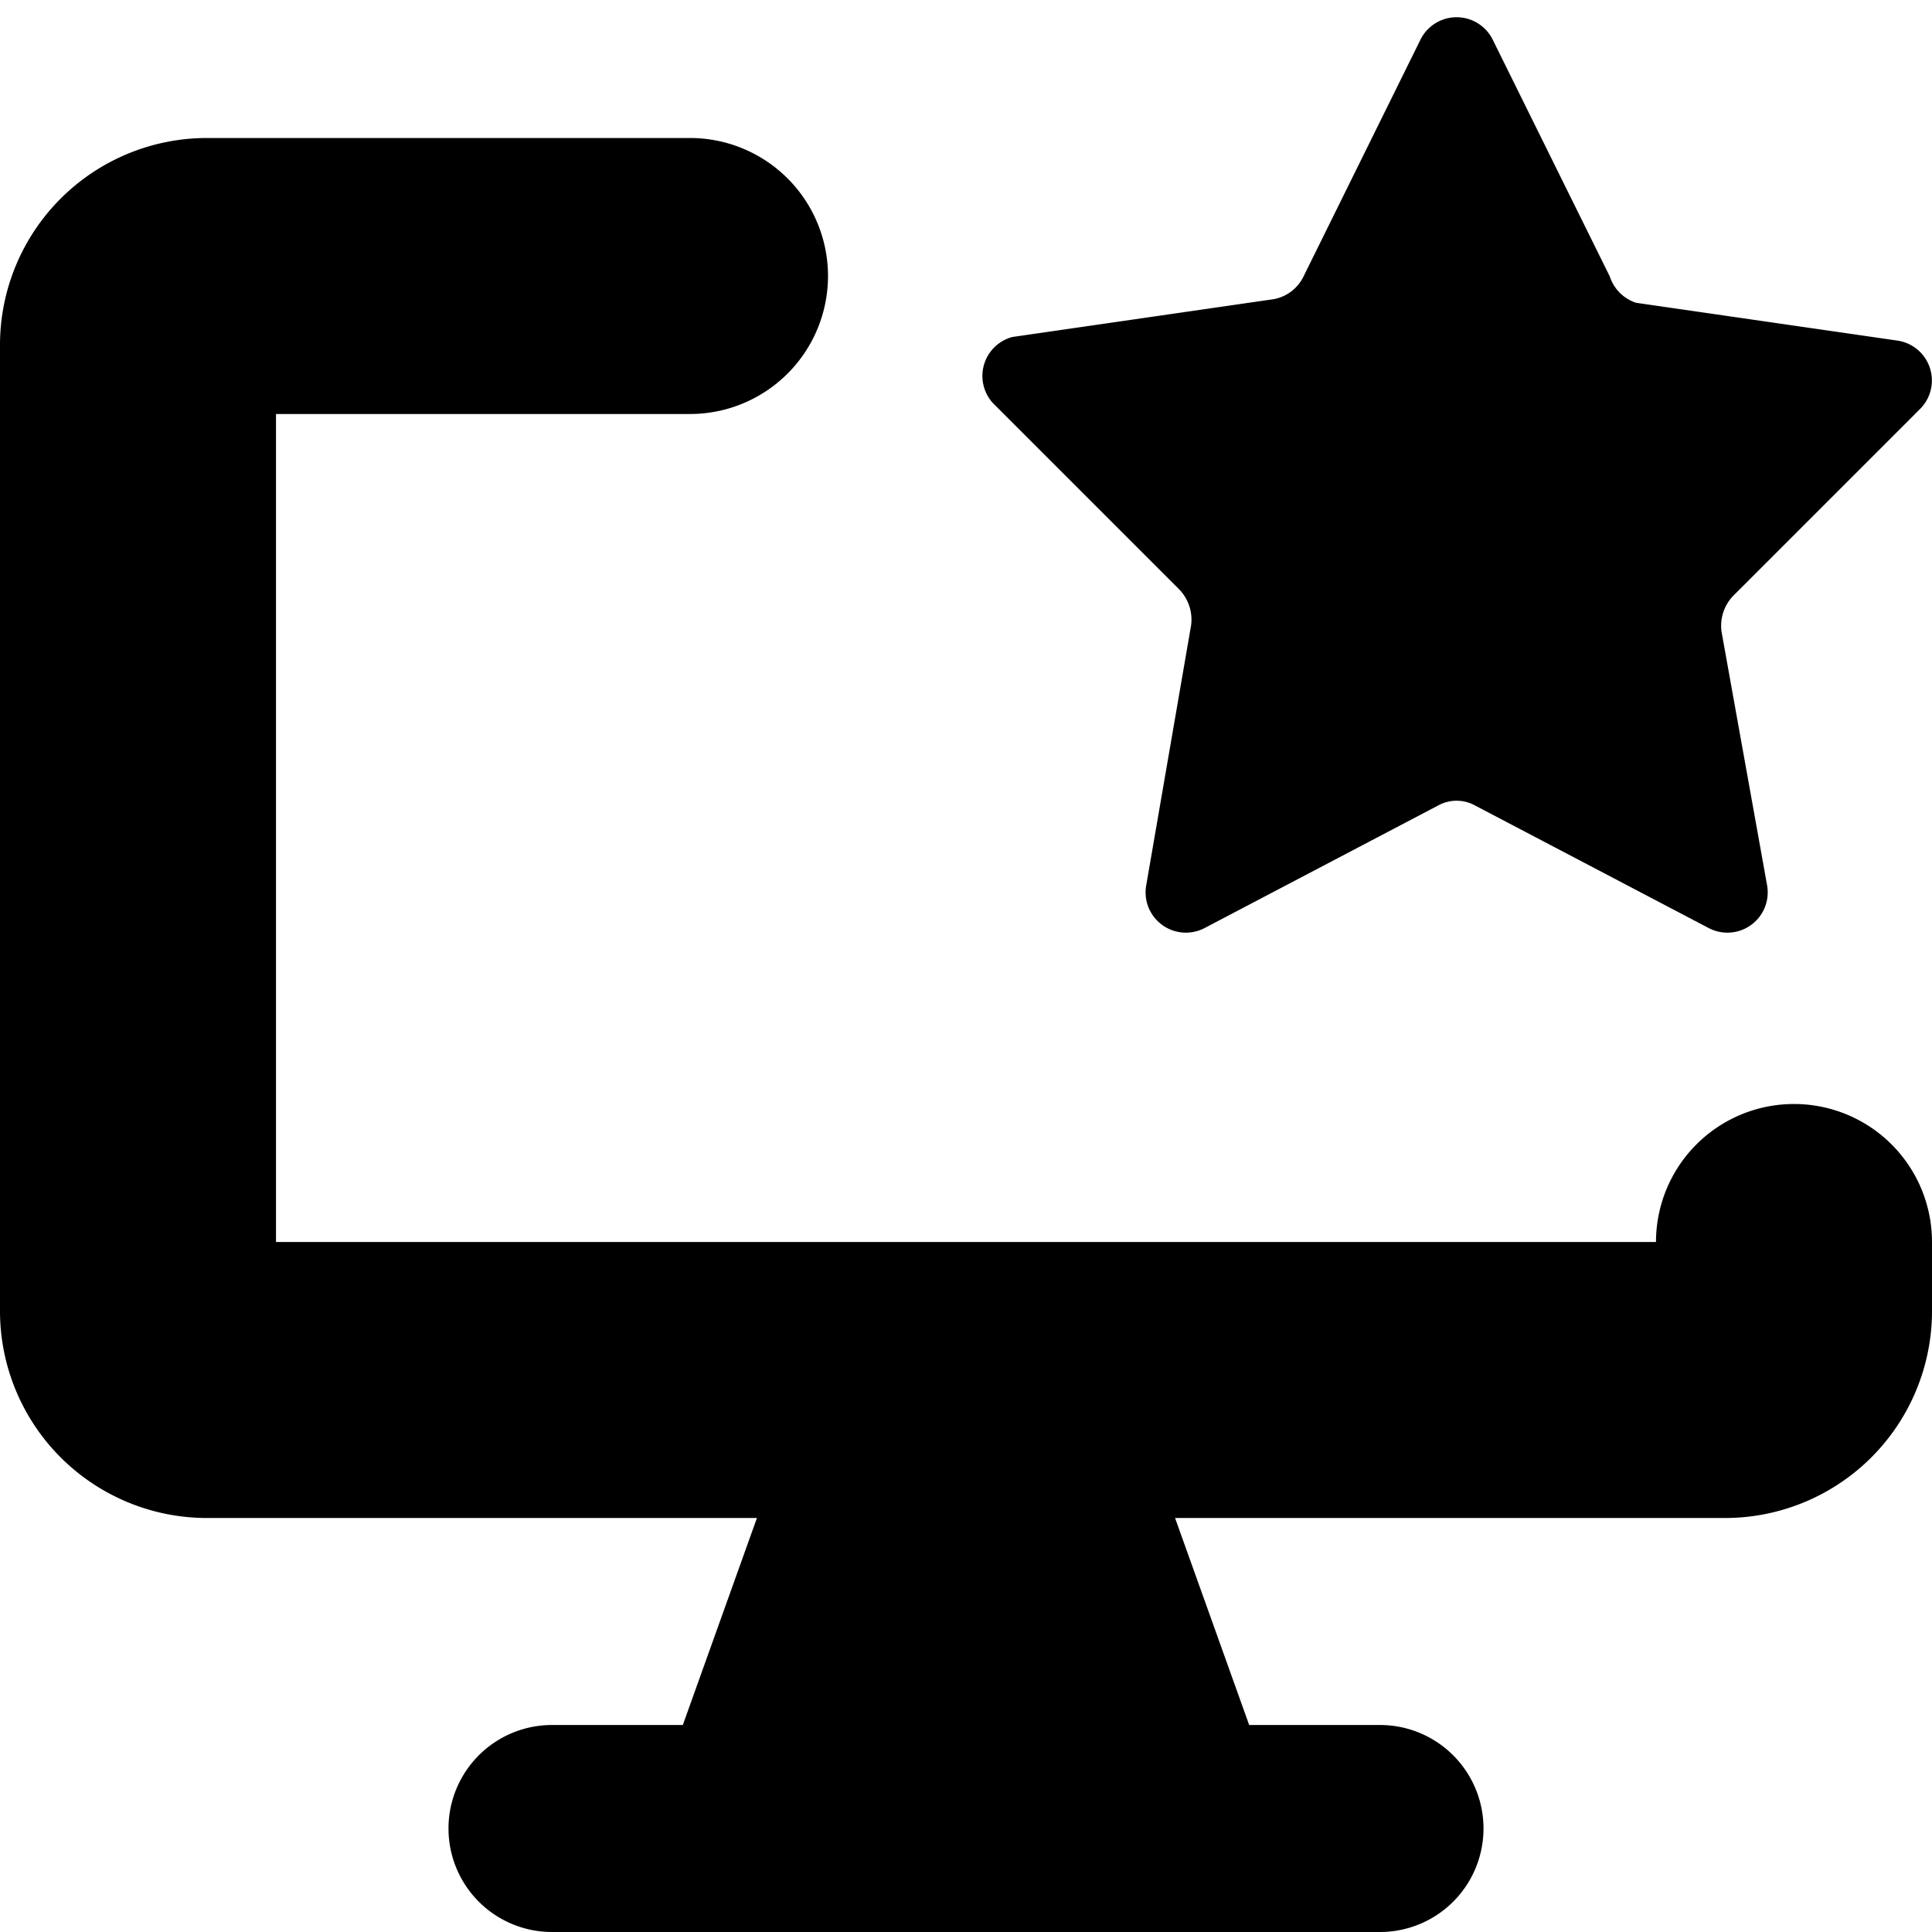 <svg xmlns="http://www.w3.org/2000/svg" fill="none" viewBox="0 0 14 14" id="Desktop-Favorite-Star--Streamline-Core"><desc>Desktop Favorite Star Streamline Icon: https://streamlinehq.com</desc><g id="desktop-favorite-star--desktop-device-display-like-favorite-star"><path id="Union" fill="#000000" fill-rule="evenodd" d="m10.818 0.29 0.847 1.713a0.298 0.298 0 0 0 0.19 0.191l1.894 0.274a0.292 0.292 0 0 1 0.16 0.5L12.557 4.32a0.314 0.314 0 0 0 -0.082 0.258l0.33 1.837a0.292 0.292 0 0 1 -0.423 0.31l-1.693 -0.888a0.277 0.277 0 0 0 -0.268 0l-1.692 0.888a0.292 0.292 0 0 1 -0.423 -0.31l0.325 -1.883a0.314 0.314 0 0 0 -0.083 -0.258L7.196 2.922a0.292 0.292 0 0 1 0.14 -0.48l1.893 -0.274a0.3 0.3 0 0 0 0.217 -0.165L10.292 0.29a0.292 0.292 0 0 1 0.526 0ZM8.515 11H12.5A1.5 1.5 0 0 0 14 9.5V9a1 1 0 1 0 -2 0H2V3h3a1 1 0 1 0 0 -2H1.5A1.5 1.5 0 0 0 0 2.5v7A1.5 1.5 0 0 0 1.5 11h3.985l-0.537 1.5H4A0.75 0.75 0 0 0 4 14h6a0.75 0.75 0 0 0 0 -1.5h-0.948L8.515 11Z" clip-rule="evenodd" stroke-width="1"></path></g></svg>